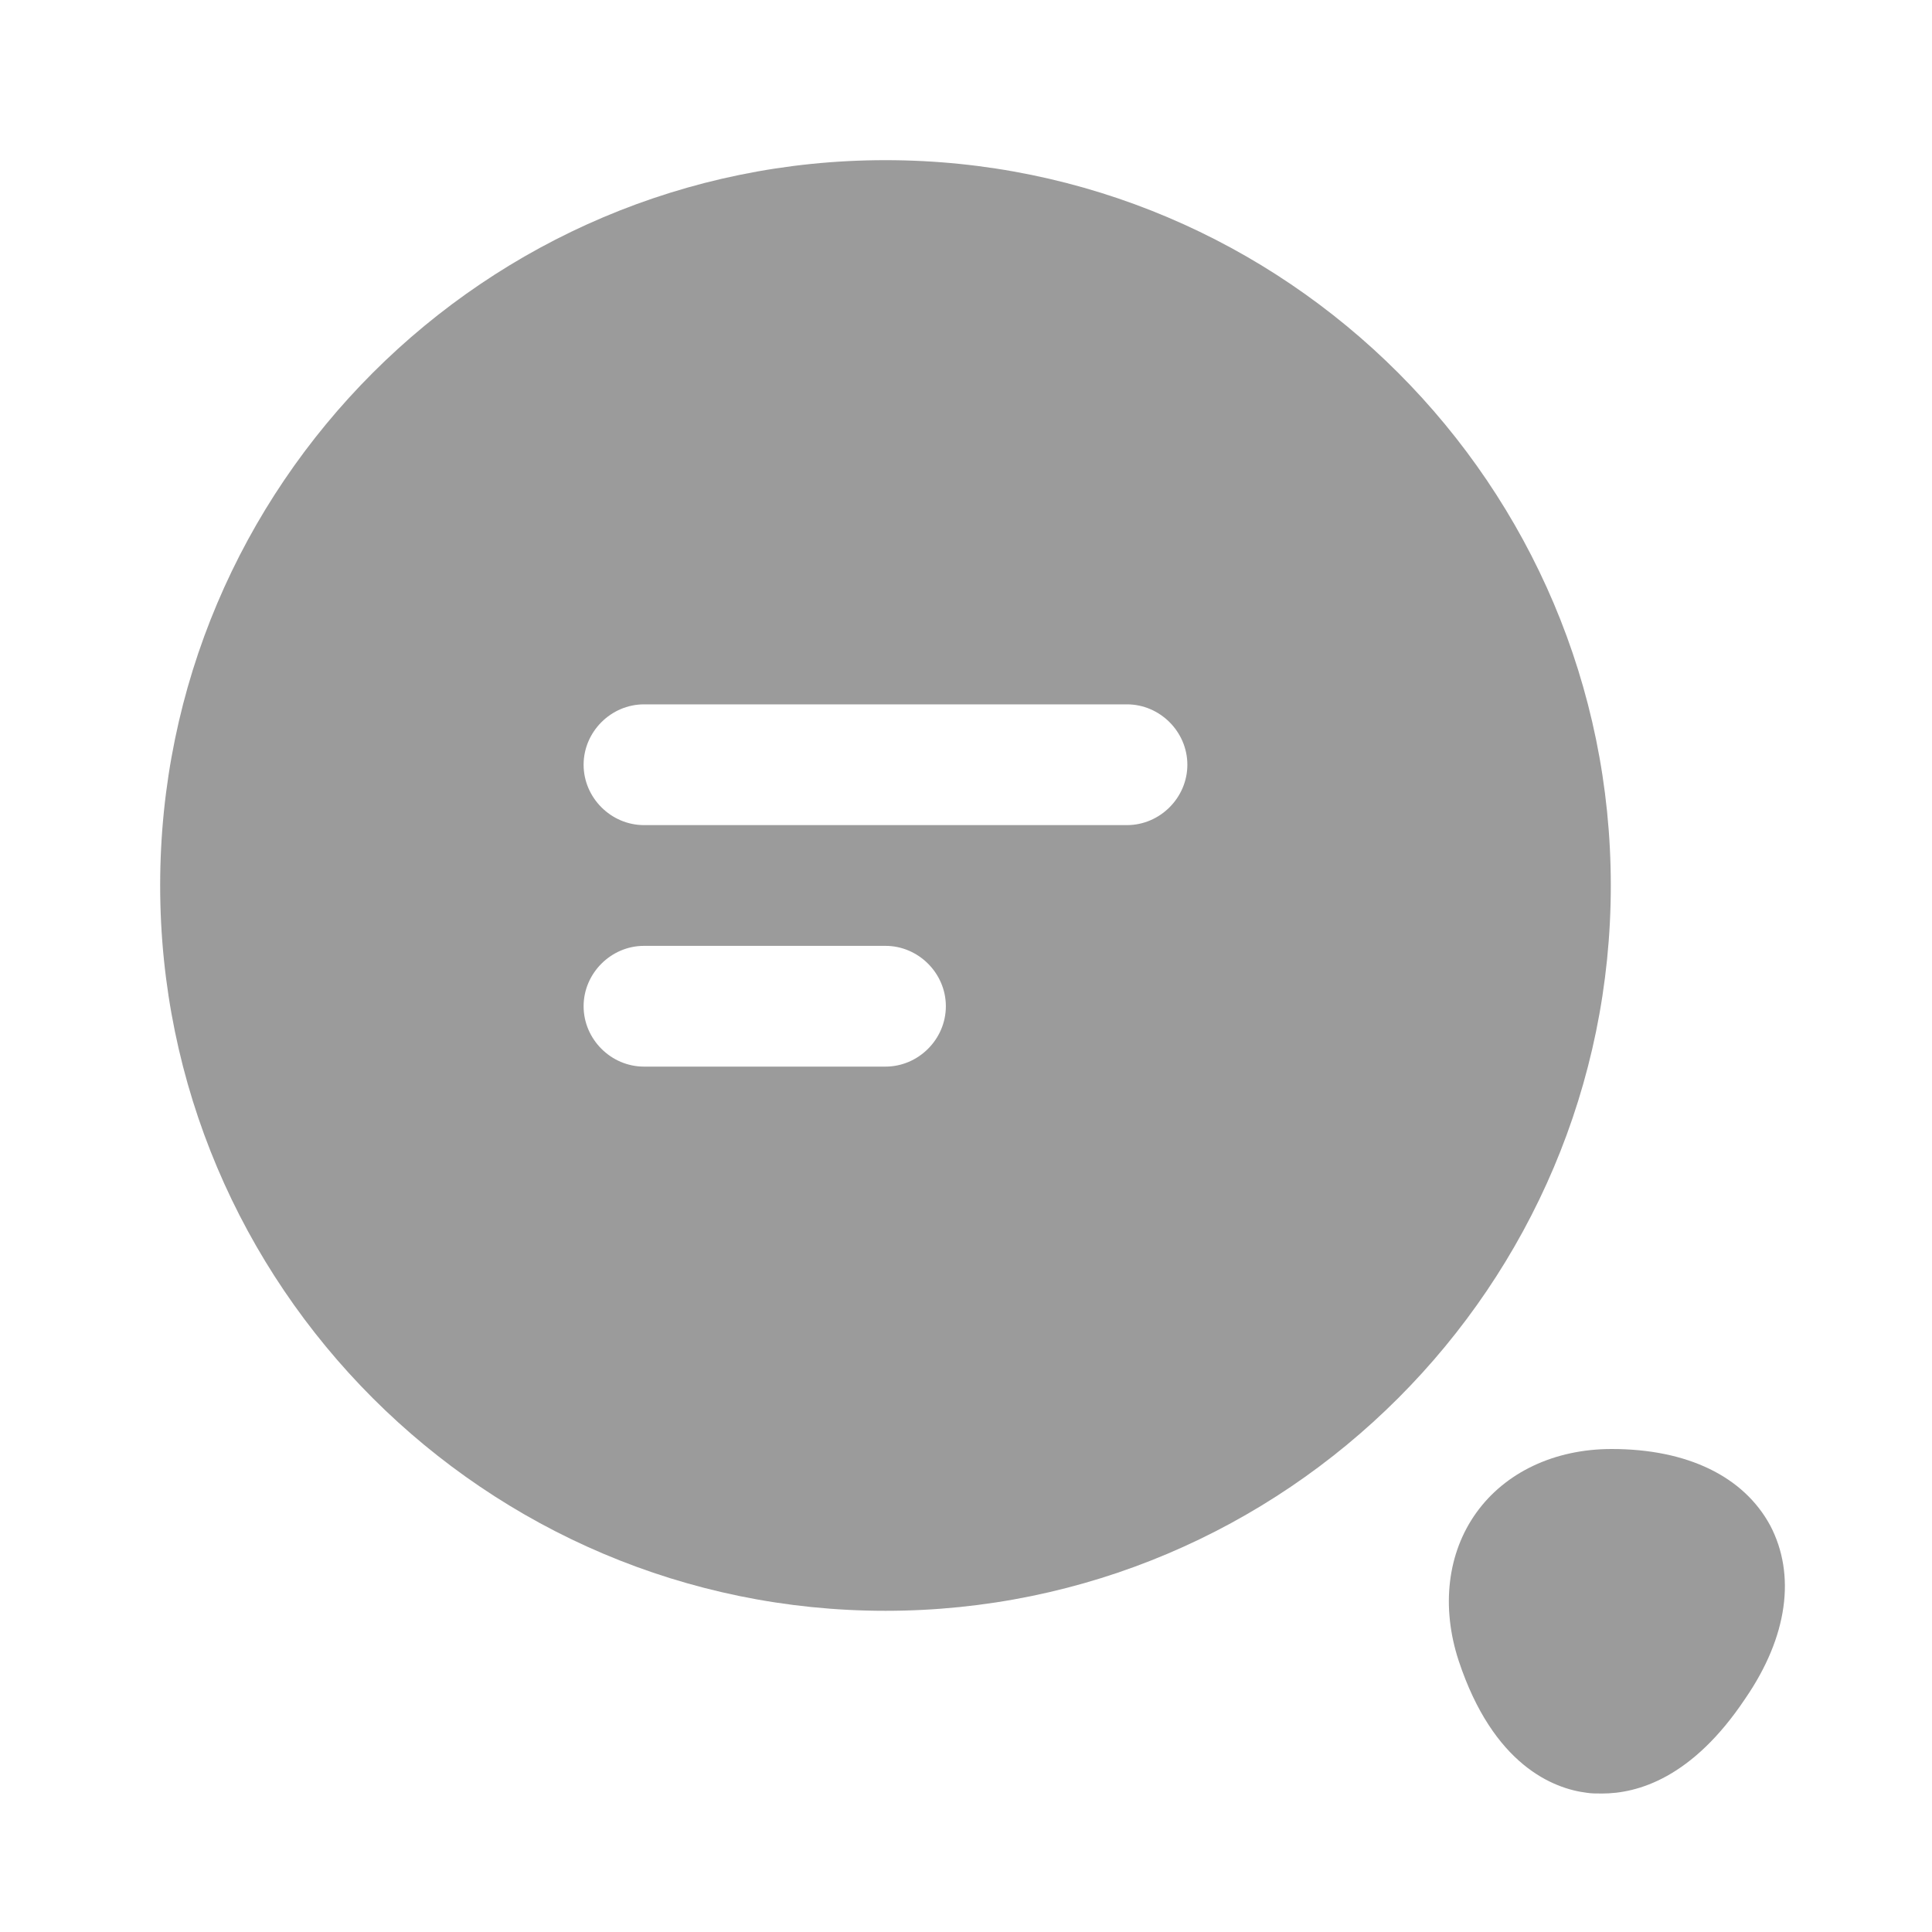 <svg width="40" height="40" viewBox="0 0 40 40" fill="none" xmlns="http://www.w3.org/2000/svg">
<path d="M18.333 3.316C10.05 3.316 3.316 10.05 3.316 18.333C3.316 26.616 10.05 33.35 18.333 33.35C26.616 33.35 33.35 26.616 33.35 18.333C33.35 10.05 26.616 3.316 18.333 3.316ZM18.333 22.083H13.333C12.65 22.083 12.083 21.516 12.083 20.833C12.083 20.15 12.65 19.583 13.333 19.583H18.333C19.016 19.583 19.583 20.15 19.583 20.833C19.583 21.516 19.016 22.083 18.333 22.083ZM23.333 17.083H13.333C12.65 17.083 12.083 16.516 12.083 15.833C12.083 15.15 12.65 14.583 13.333 14.583H23.333C24.016 14.583 24.583 15.15 24.583 15.833C24.583 16.516 24.016 17.083 23.333 17.083Z" fill="#9B9B9B"/>
<path d="M36.65 31.583C36.1 30.567 34.934 30 33.367 30C32.184 30 31.167 30.483 30.567 31.317C29.967 32.15 29.834 33.267 30.2 34.383C30.917 36.55 32.167 37.033 32.85 37.117C32.95 37.133 33.05 37.133 33.167 37.133C33.9 37.133 35.034 36.817 36.134 35.167C37.017 33.883 37.184 32.6 36.65 31.583Z" fill="#9B9B9B"/>
</svg>

